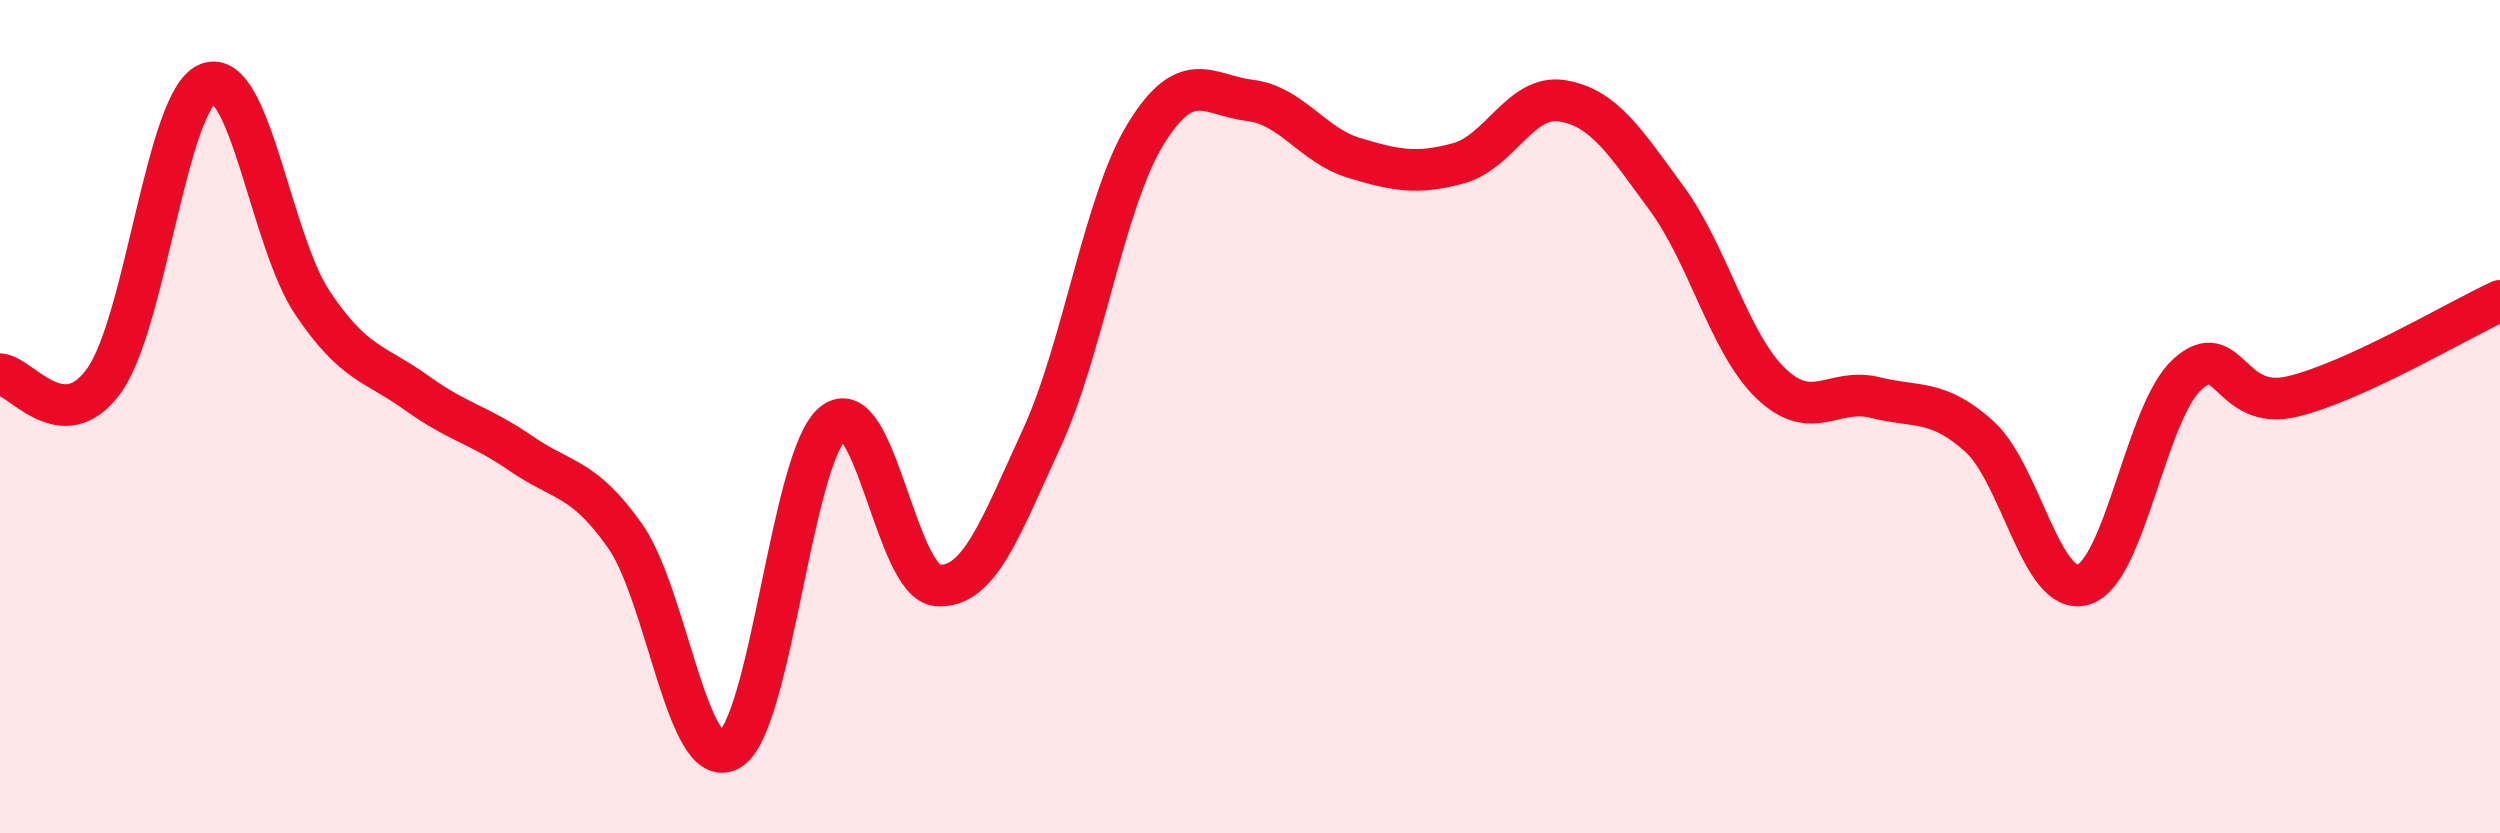 
    <svg width="60" height="20" viewBox="0 0 60 20" xmlns="http://www.w3.org/2000/svg">
      <path
        d="M 0,8.98 C 0.5,9.01 1.5,10.53 2.5,9.13 C 3.5,7.73 4,2.37 5,2 C 6,1.63 6.5,5.78 7.5,7.27 C 8.5,8.76 9,8.71 10,9.43 C 11,10.15 11.5,10.19 12.5,10.88 C 13.5,11.57 14,11.44 15,12.86 C 16,14.28 16.5,18.54 17.5,18 C 18.5,17.46 19,10.94 20,10.15 C 21,9.36 21.5,13.98 22.5,14.05 C 23.5,14.12 24,12.69 25,10.52 C 26,8.35 26.5,4.83 27.5,3.21 C 28.5,1.59 29,2.29 30,2.41 C 31,2.53 31.5,3.49 32.5,3.79 C 33.5,4.09 34,4.19 35,3.92 C 36,3.65 36.5,2.25 37.5,2.42 C 38.5,2.59 39,3.4 40,4.76 C 41,6.12 41.5,8.24 42.5,9.2 C 43.5,10.16 44,9.29 45,9.54 C 46,9.79 46.5,9.57 47.5,10.47 C 48.5,11.37 49,14.33 50,14.03 C 51,13.73 51.5,9.88 52.5,8.98 C 53.5,8.08 53.5,9.87 55,9.52 C 56.5,9.17 59,7.68 60,7.22L60 20L0 20Z"
        fill="#EB0A25"
        opacity="0.1"
        stroke-linecap="round"
        stroke-linejoin="round"
      />
      <path
        d="M 0,8.98 C 0.5,9.01 1.5,10.53 2.5,9.13 C 3.5,7.73 4,2.37 5,2 C 6,1.63 6.5,5.78 7.5,7.27 C 8.5,8.76 9,8.71 10,9.43 C 11,10.15 11.5,10.19 12.5,10.88 C 13.5,11.57 14,11.44 15,12.86 C 16,14.28 16.5,18.54 17.5,18 C 18.5,17.46 19,10.94 20,10.15 C 21,9.36 21.5,13.98 22.5,14.05 C 23.5,14.12 24,12.69 25,10.52 C 26,8.35 26.5,4.83 27.5,3.21 C 28.5,1.59 29,2.29 30,2.41 C 31,2.53 31.5,3.49 32.5,3.79 C 33.5,4.09 34,4.19 35,3.92 C 36,3.65 36.5,2.25 37.5,2.42 C 38.5,2.59 39,3.4 40,4.76 C 41,6.12 41.5,8.24 42.5,9.2 C 43.5,10.16 44,9.29 45,9.54 C 46,9.79 46.5,9.57 47.5,10.47 C 48.5,11.37 49,14.33 50,14.03 C 51,13.73 51.5,9.88 52.5,8.98 C 53.5,8.08 53.5,9.87 55,9.52 C 56.5,9.17 59,7.68 60,7.22"
        stroke="#EB0A25"
        stroke-width="1"
        fill="none"
        stroke-linecap="round"
        stroke-linejoin="round"
      />
    </svg>
  